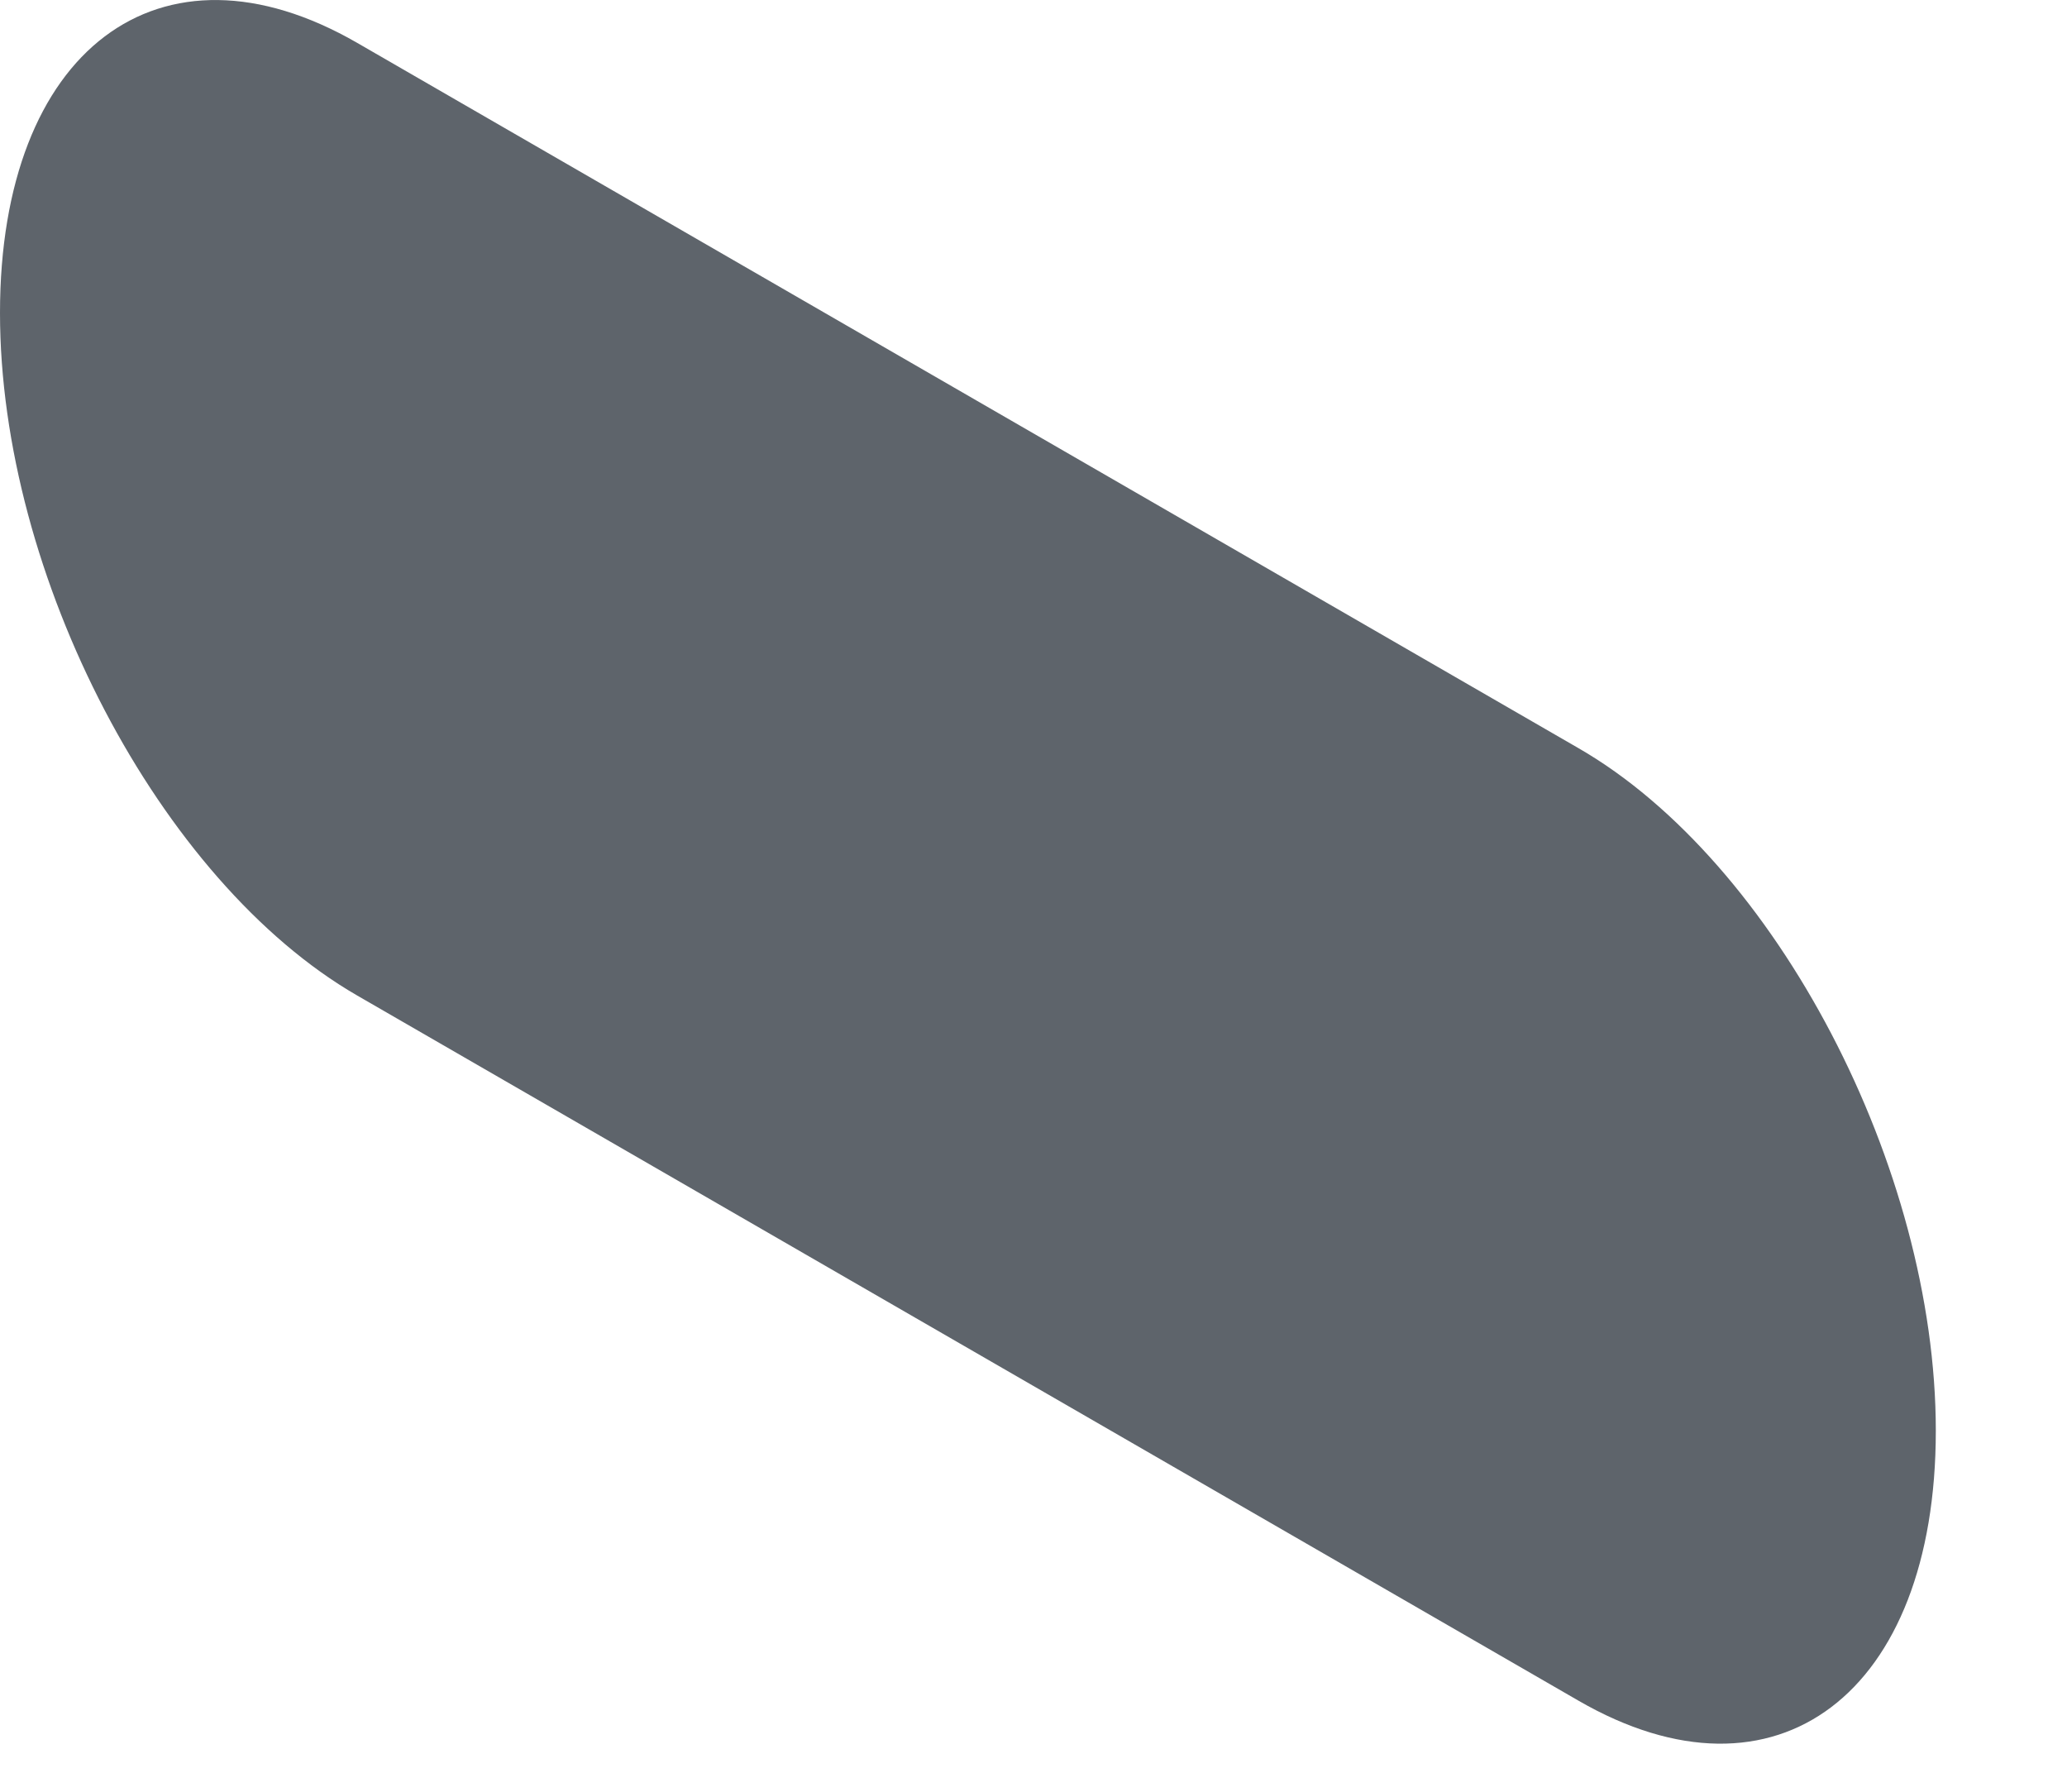 <?xml version="1.0" encoding="utf-8"?>
<svg xmlns="http://www.w3.org/2000/svg" fill="none" height="100%" overflow="visible" preserveAspectRatio="none" style="display: block;" viewBox="0 0 15 13" width="100%">
<path d="M11.456 12.34L2.592 7.223C1.16 6.396 0 4.179 0 2.27C0 0.362 1.16 -0.515 2.592 0.311L11.456 5.429C12.888 6.255 14.048 8.472 14.048 10.381C14.048 12.29 12.888 13.167 11.456 12.34Z" fill="#5E646B" id="Vector"/>
</svg>